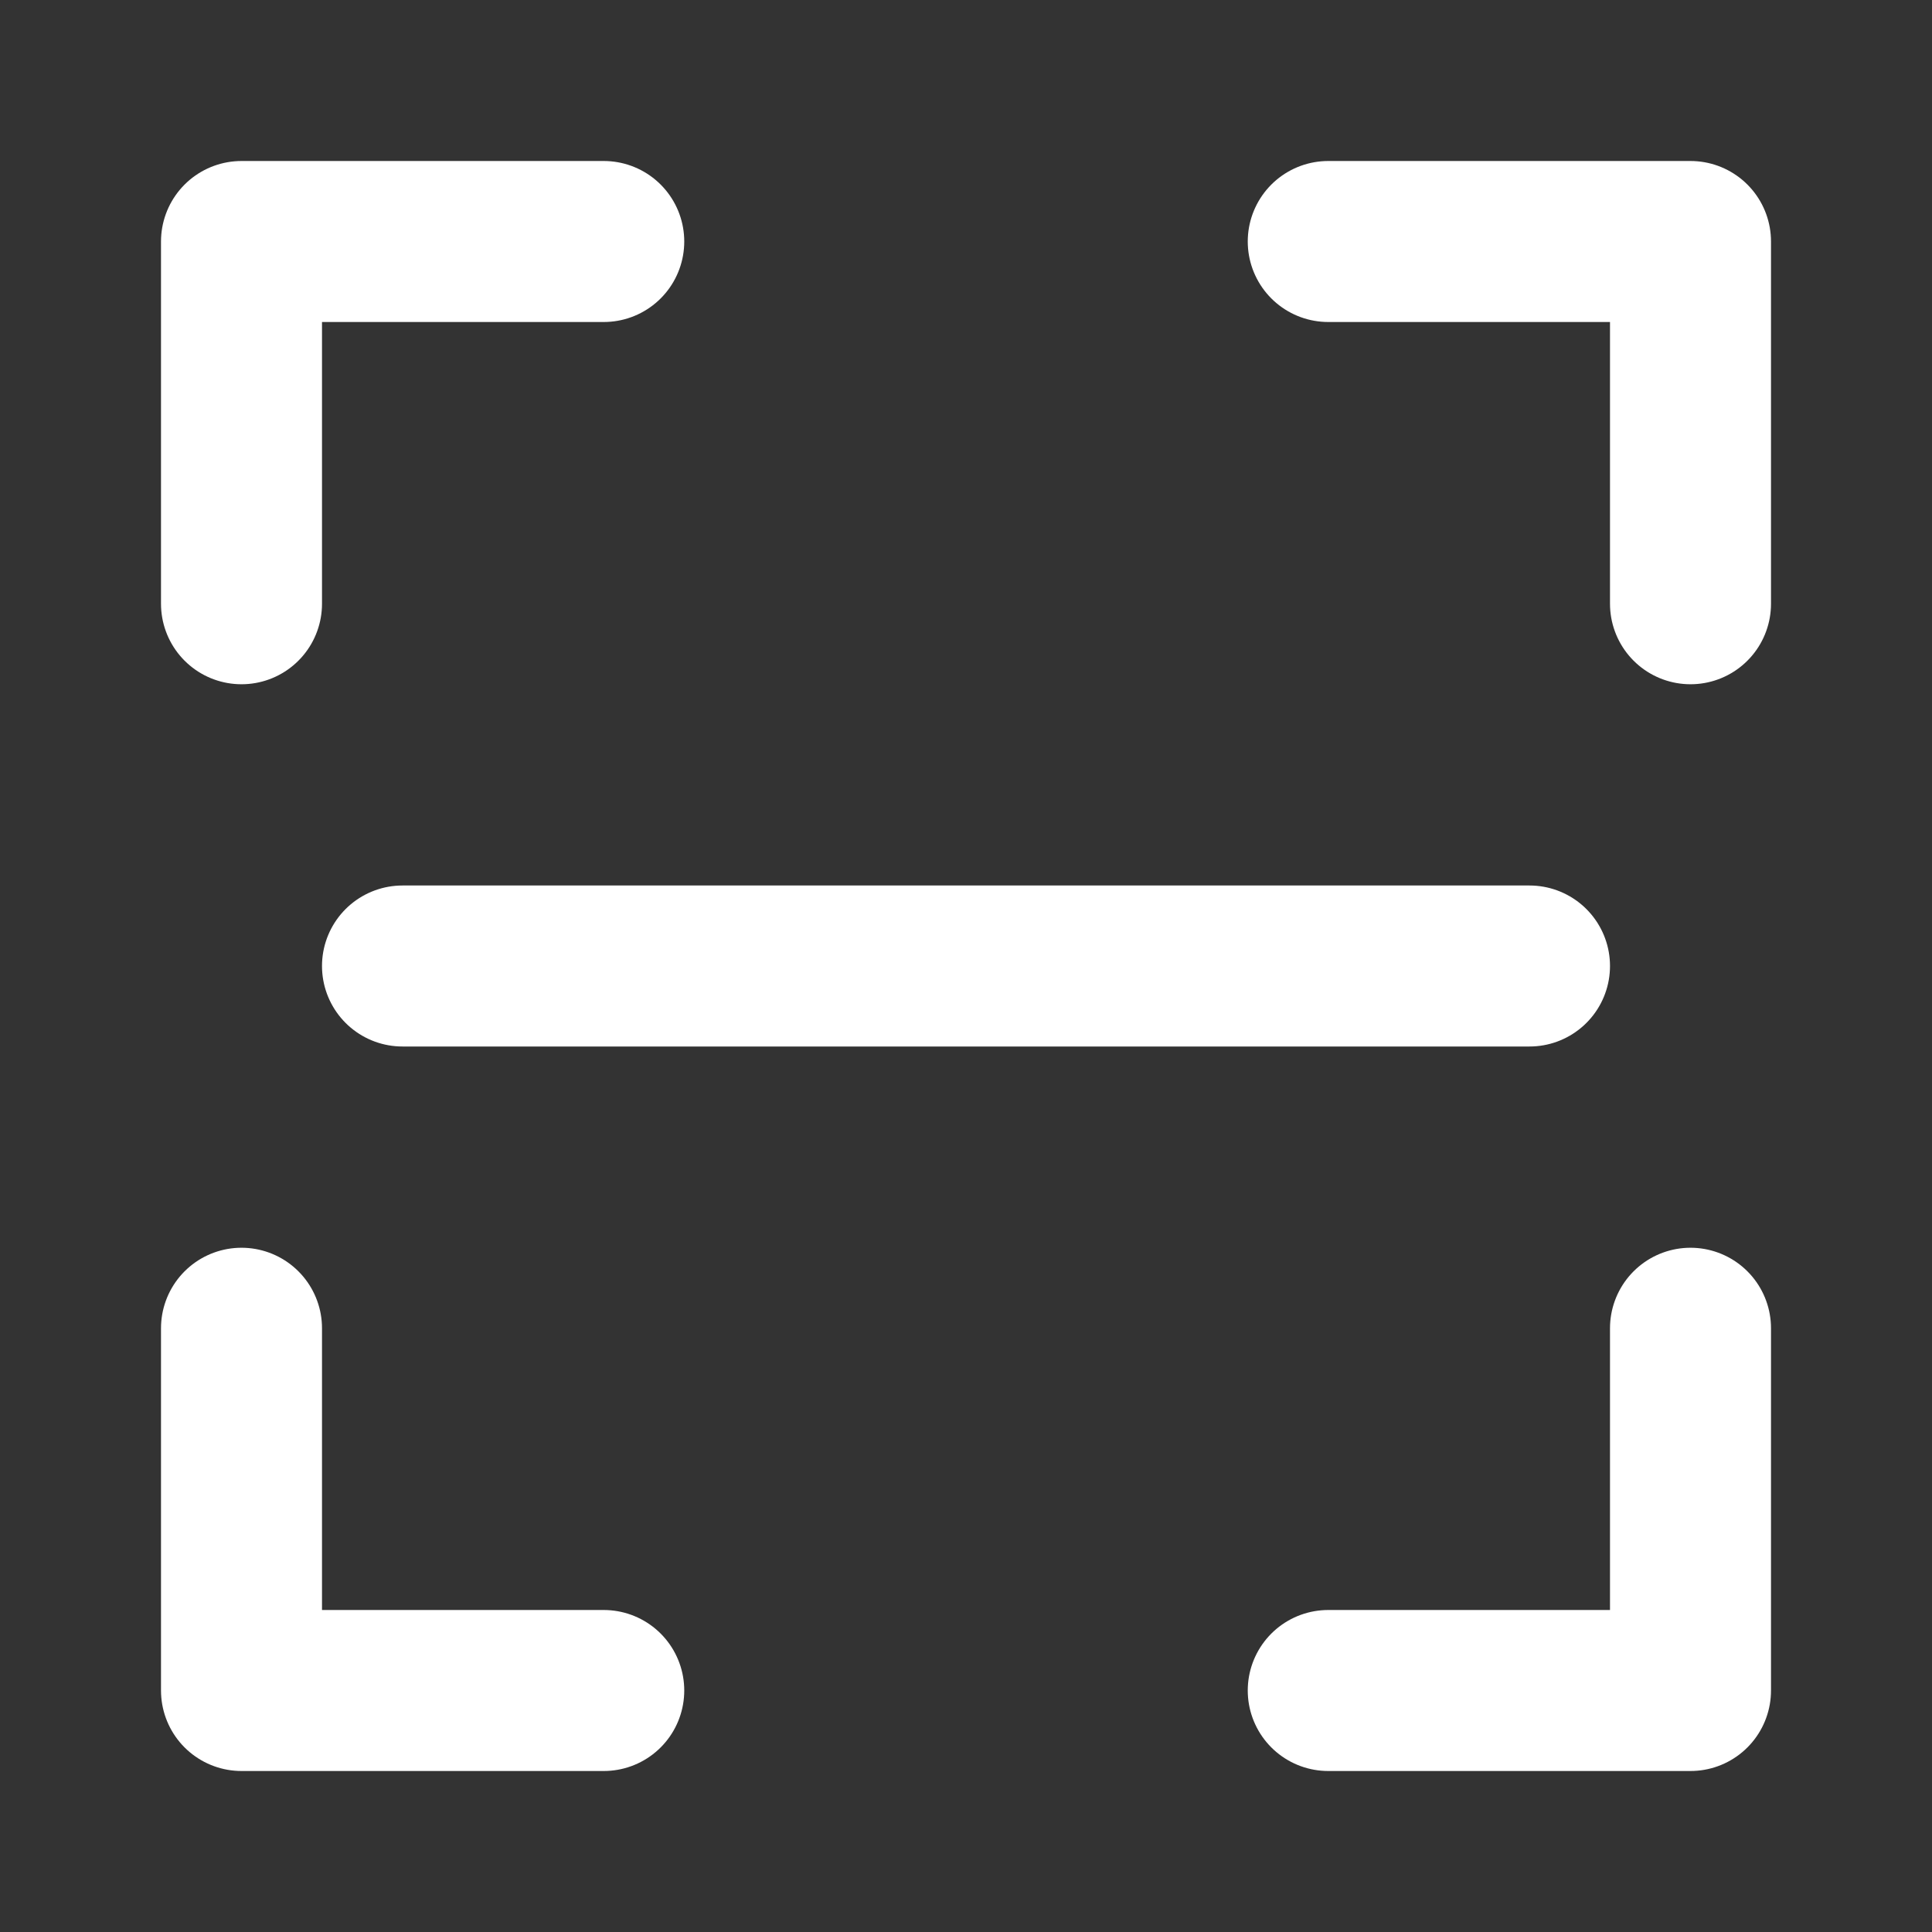 <?xml version="1.0" encoding="UTF-8"?>
<svg width="24" height="24" viewBox="0 0 48 48" fill="none" xmlns="http://www.w3.org/2000/svg">
  <rect x="0" y="0" width="48" height="48" fill="#333333" stroke="none"/>
  <path d="M6 15V6H15" stroke="#fff" stroke-width="4" stroke-linecap="round" stroke-linejoin="round" />
  <path d="M6 33V42H15" stroke="#fff" stroke-width="4" stroke-linecap="round" stroke-linejoin="round" />
  <path d="M42 33V42H33" stroke="#fff" stroke-width="4" stroke-linecap="round" stroke-linejoin="round" />
  <path d="M33 6H42V15" stroke="#fff" stroke-width="4" stroke-linecap="round" stroke-linejoin="round" />
  <path d="M10 24H38" stroke="#fff" stroke-width="4" stroke-linecap="round" stroke-linejoin="round" />
</svg>